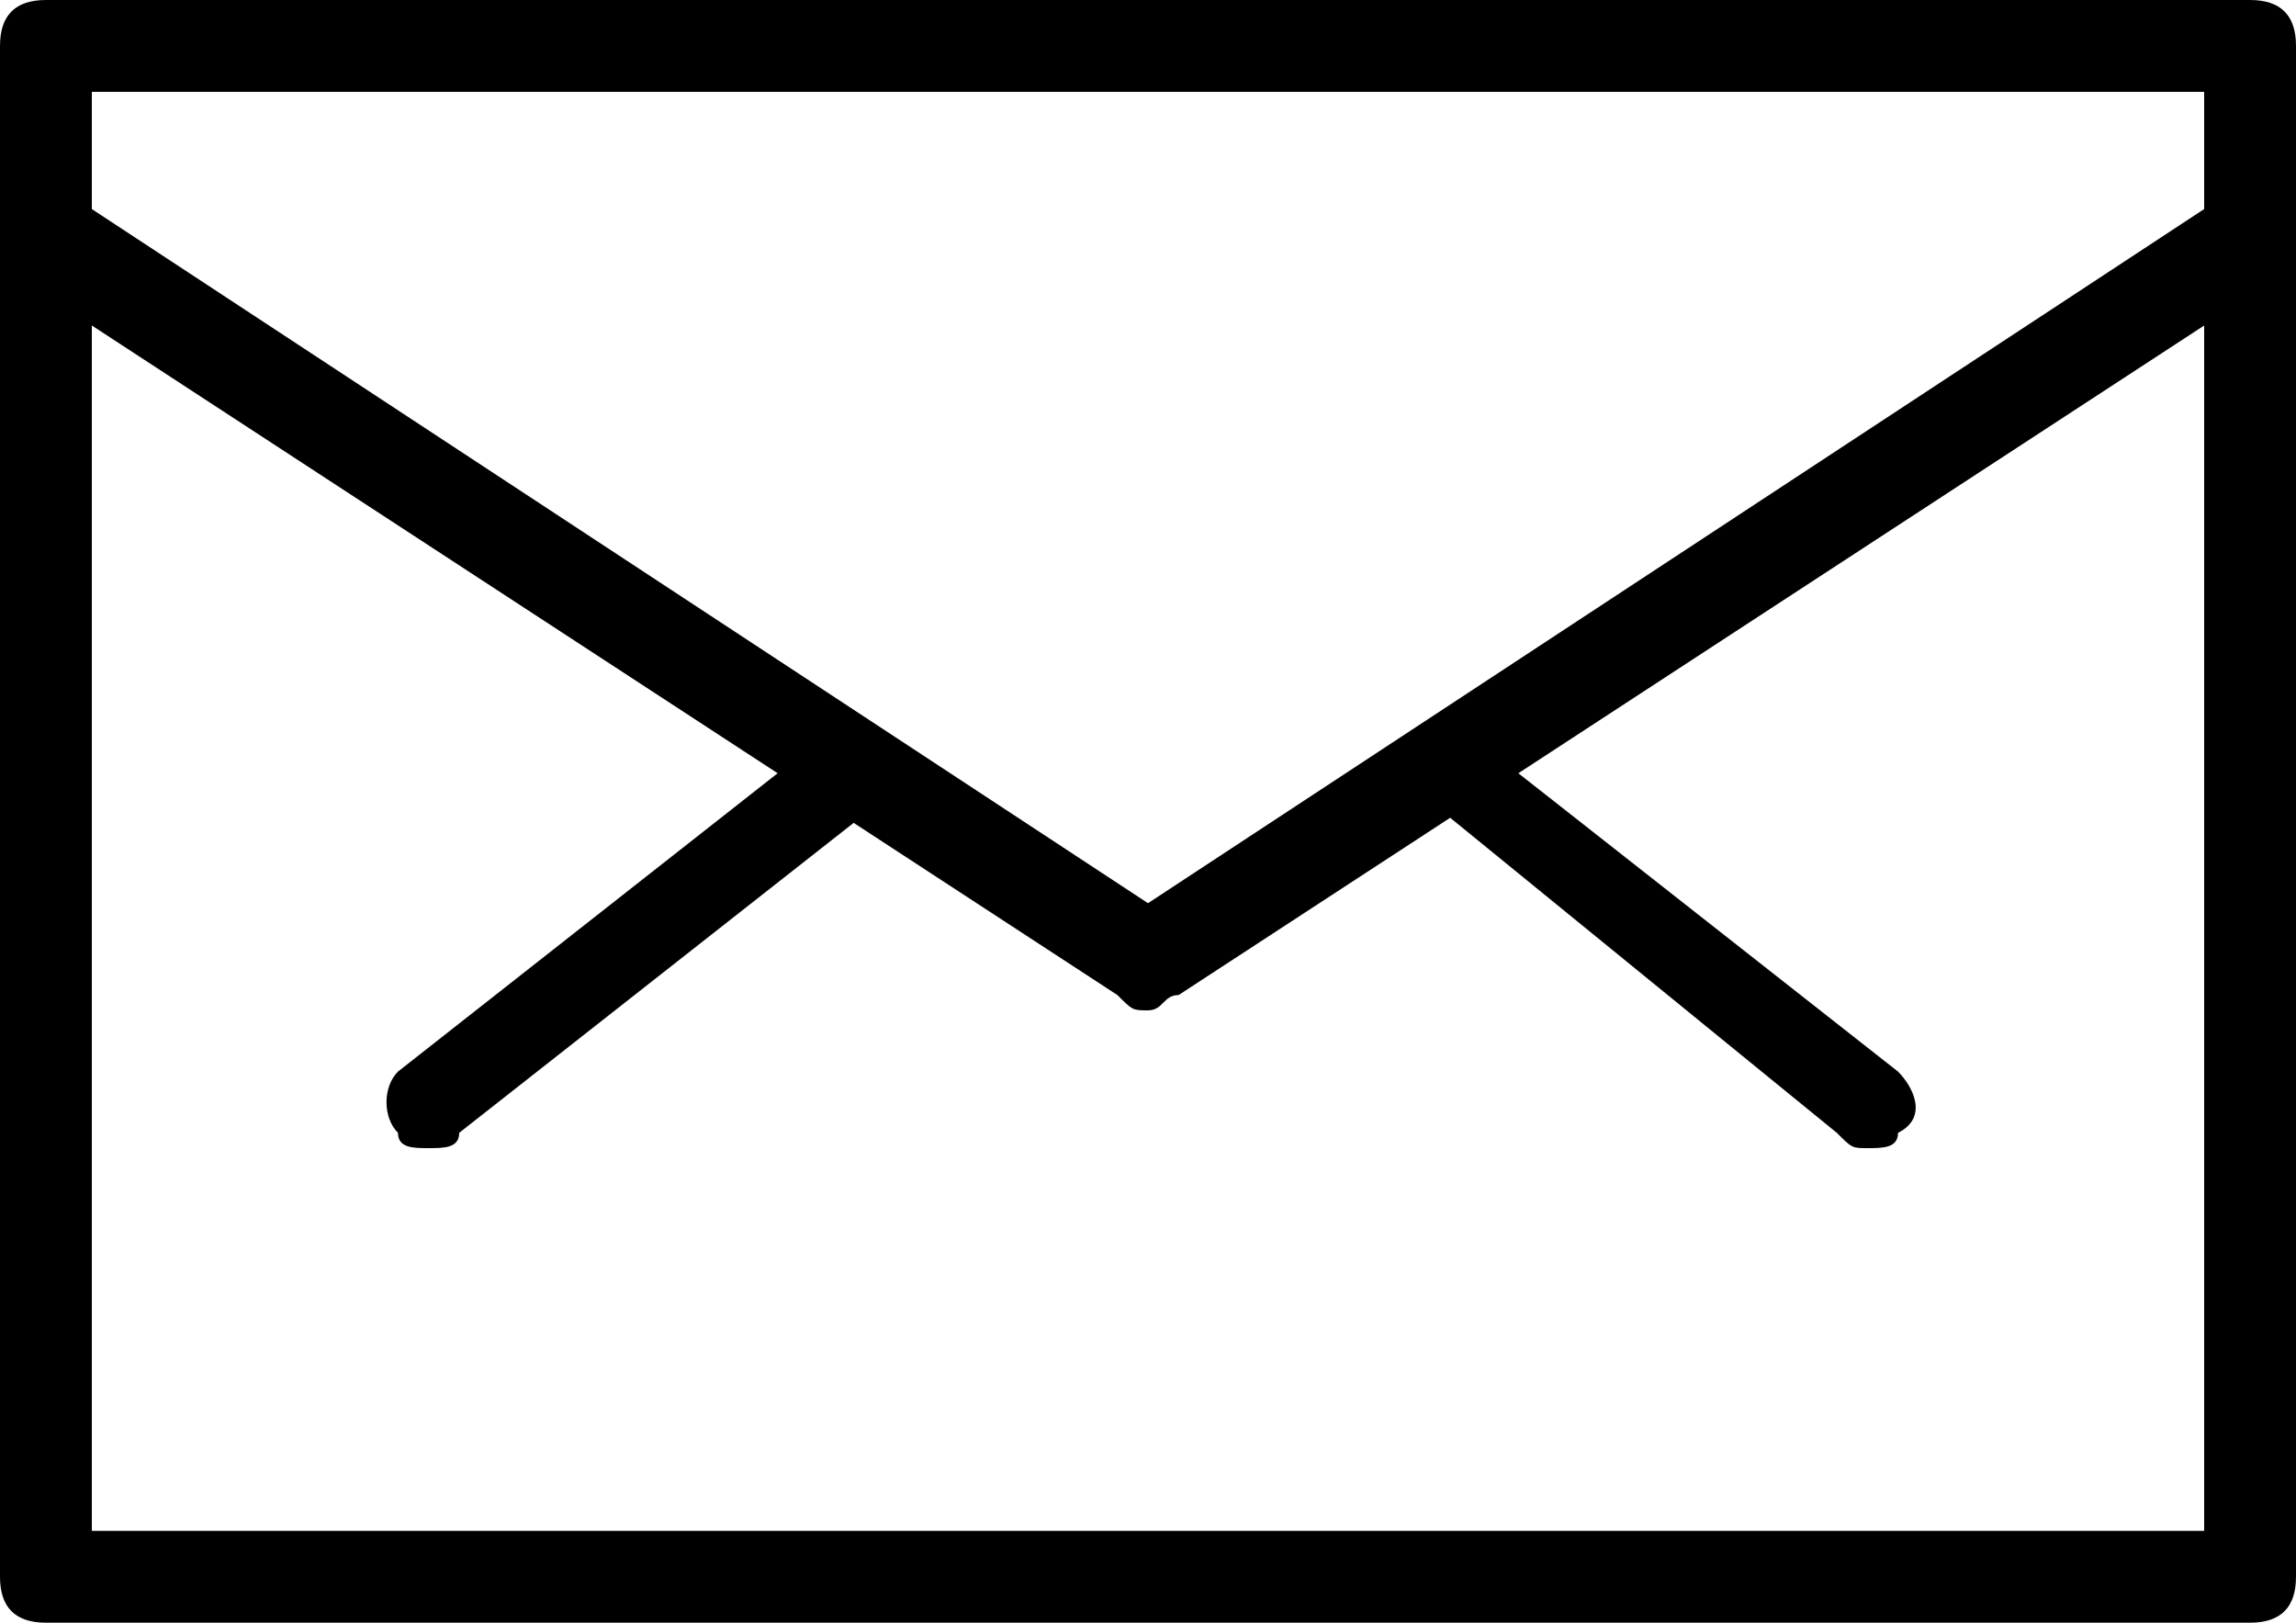 <svg xmlns="http://www.w3.org/2000/svg" viewBox="0 0 15 10.6"><path d="M14.7 10.6H.3c-.2 0-.3-.1-.3-.3V.3C0 .1.1 0 .3 0h14.4c.2 0 .3.1.3.3v10c0 .2-.1.3-.3.3zM.6 10h13.8V.6H.6V10z"/><path d="M7.5 6.6c-.1 0-.1 0-.2-.1L.1 1.8c-.1-.1-.1-.3 0-.4.1-.1.3-.2.4-.1l7 4.6 7-4.6c.1-.1.3-.1.4.1.2.1.1.3 0 .4L7.7 6.5c-.1 0-.1.1-.2.1z"/><path d="M2.8 7.5c-.1 0-.2 0-.2-.1-.1-.1-.1-.3 0-.4l2.8-2.2c.1-.1.3-.1.4 0 .1.1.1.3 0 .4L3 7.4c0 .1-.1.1-.2.1zm9.4 0c-.1 0-.1 0-.2-.1L9.3 5.2c-.2-.1-.2-.3-.1-.4.1-.1.3-.2.4 0L12.4 7c.1.1.2.3 0 .4 0 .1-.1.1-.2.1z"/></svg>